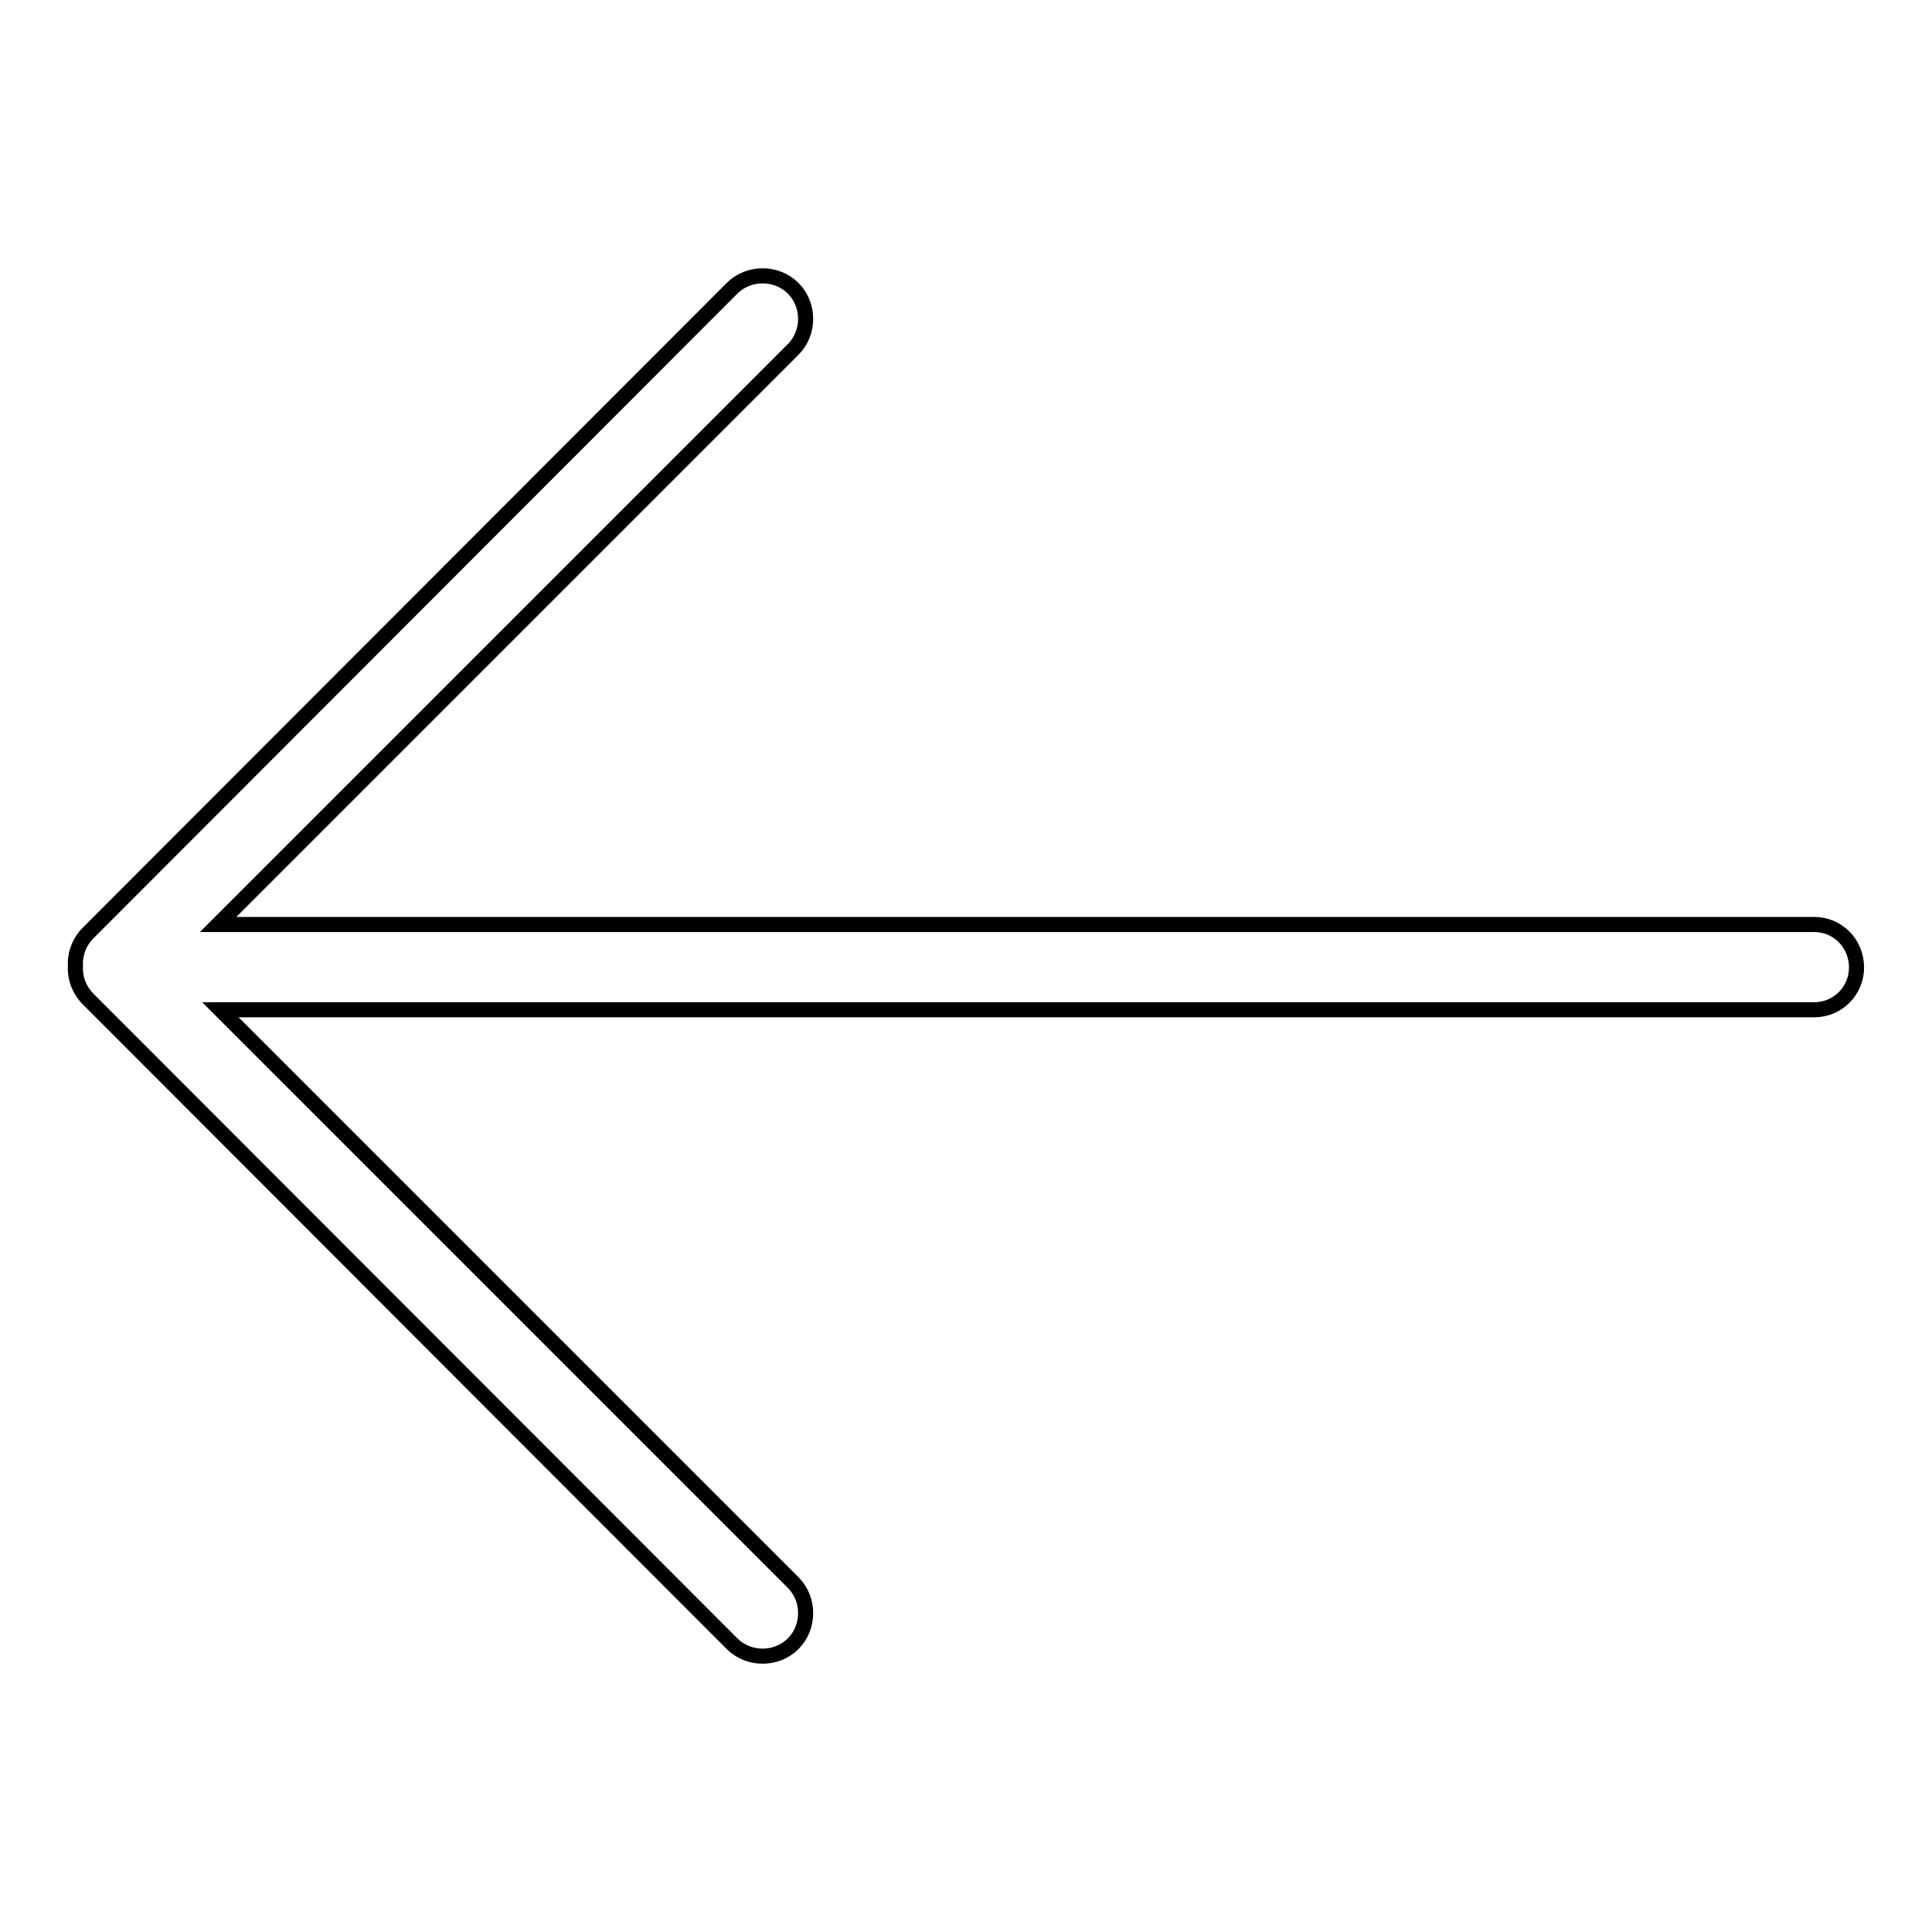 <?xml version="1.0" encoding="utf-8"?>
<!-- Svg Vector Icons : http://www.onlinewebfonts.com/icon -->
<!DOCTYPE svg PUBLIC "-//W3C//DTD SVG 1.1//EN" "http://www.w3.org/Graphics/SVG/1.1/DTD/svg11.dtd">
<svg version="1.1" xmlns="http://www.w3.org/2000/svg" xmlns:xlink="http://www.w3.org/1999/xlink" x="0px" y="0px" viewBox="0 0 256 256" enable-background="new 0 0 256 256" xml:space="preserve">
<g><g><path stroke-width="2" fill-opacity="0" stroke="#000000"  d="M240.4,122.5H28.9l76.2-76.2c2.2-2.2,2.2-5.9,0-8.1l0,0c-2.2-2.2-5.9-2.2-8.1,0l-85.3,85.4c-1.2,1.2-1.8,2.8-1.7,4.4c-0.1,1.6,0.5,3.2,1.7,4.4L97,217.8c2.2,2.2,5.9,2.2,8.1,0l0,0c2.2-2.2,2.2-5.9,0-8.1l-75.9-75.9h211.2c3.1,0,5.6-2.5,5.6-5.6l0,0C246,125,243.5,122.5,240.4,122.5z"/></g></g>
</svg>